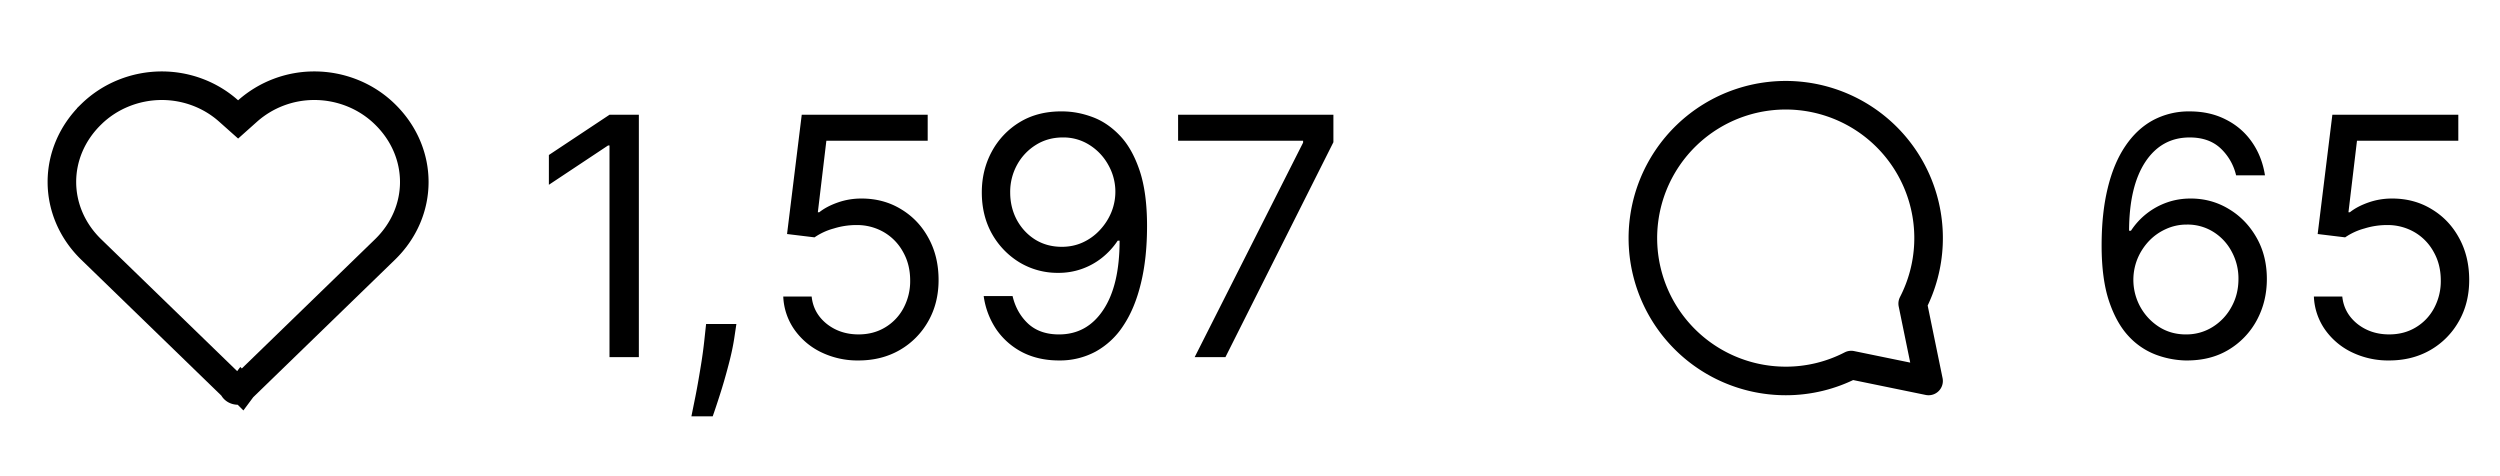 <svg width="105" height="20" fill="none" xmlns="http://www.w3.org/2000/svg"><path d="M9.601 4.66l.4.356.399-.356a4.22 4.22 0 012.806-1.06c.55 0 1.096.107 1.604.312.508.205.967.505 1.353.882h0c1.65 1.607 1.648 4.093.003 5.688l-5.948 5.77-.034.032-.029.039a.187.187 0 01-.067.055.214.214 0 01-.09.022c-.103-.001-.16-.05-.182-.086l-.041-.07-.059-.058-5.881-5.704h0C2.19 8.887 2.187 6.4 3.833 4.798h0v-.001a4.178 4.178 0 011.355-.884A4.295 4.295 0 016.795 3.6c1.042 0 2.044.38 2.806 1.06z" stroke="#000" stroke-width="1.2"/><path d="M26.832 4.818V15h-1.233V6.11h-.06l-2.486 1.651V6.51l2.546-1.69h1.233zm4.096 8.79l-.08.537c-.055.378-.142.782-.258 1.213-.112.43-.23.837-.353 1.218-.122.381-.223.684-.303.91h-.895l.17-.84c.069-.348.138-.738.208-1.169.073-.427.133-.865.179-1.312l.06-.557h1.272zm5.131 1.531a3.496 3.496 0 01-1.576-.348 2.927 2.927 0 01-1.123-.954 2.6 2.6 0 01-.463-1.383h1.193c.047.461.255.842.627 1.144.374.298.822.447 1.342.447.418 0 .789-.097 1.114-.293a2.07 2.07 0 00.77-.805 2.39 2.39 0 00.284-1.169c0-.444-.098-.84-.294-1.188a2.153 2.153 0 00-.795-.83 2.248 2.248 0 00-1.158-.308 3.182 3.182 0 00-.96.144 2.65 2.65 0 00-.81.373l-1.154-.14.617-5.01h5.29v1.093h-4.256l-.358 3.003h.06c.208-.166.47-.303.785-.413.315-.11.643-.164.984-.164.623 0 1.179.15 1.666.448.49.294.875.699 1.153 1.213.282.513.423 1.1.423 1.76 0 .65-.146 1.23-.438 1.74a3.198 3.198 0 01-1.193 1.203c-.507.291-1.084.437-1.73.437zm8.577-10.46c.418.003.835.083 1.253.239.418.155.799.414 1.144.775.344.358.621.847.83 1.467.209.62.313 1.397.313 2.331 0 .905-.086 1.709-.259 2.412-.169.699-.414 1.289-.735 1.77a3.26 3.26 0 01-1.164 1.093 3.156 3.156 0 01-1.54.373c-.57 0-1.08-.112-1.527-.338a2.996 2.996 0 01-1.094-.95 3.305 3.305 0 01-.542-1.416h1.213c.11.467.327.853.652 1.158.328.302.76.453 1.297.453.786 0 1.406-.344 1.86-1.03.457-.686.686-1.655.686-2.908h-.08a3.12 3.12 0 01-.661.72 2.912 2.912 0 01-1.845.632 3.095 3.095 0 01-1.605-.432 3.283 3.283 0 01-1.164-1.198c-.288-.51-.432-1.094-.432-1.75 0-.624.139-1.194.417-1.71a3.23 3.23 0 011.184-1.244c.51-.308 1.11-.457 1.8-.447zm0 1.094c-.417 0-.794.104-1.128.313a2.254 2.254 0 00-.79.835 2.356 2.356 0 00-.29 1.159c0 .424.094.81.28 1.158.188.345.445.62.77.825.328.202.7.303 1.118.303.315 0 .609-.06.88-.184a2.24 2.24 0 00.711-.512c.206-.218.367-.465.483-.74a2.278 2.278 0 00-.114-1.989 2.288 2.288 0 00-.786-.845 2.034 2.034 0 00-1.134-.323zM50.176 15l4.554-9.009v-.08h-5.25V4.819h6.523v1.154L51.468 15h-1.292z" fill="#000"/><path d="M75 16a6 6 0 115.333-3.249L81 16l-3.249-.667A5.966 5.966 0 0175 16z" stroke="#000" stroke-width="1.2" stroke-linecap="round" stroke-linejoin="round"/><path d="M91.808 15.14a3.811 3.811 0 01-1.253-.24 3.002 3.002 0 01-1.144-.77c-.344-.365-.621-.857-.83-1.477-.209-.623-.313-1.405-.313-2.346 0-.902.085-1.7.254-2.396.168-.7.414-1.288.735-1.765.322-.481.71-.846 1.164-1.094a3.185 3.185 0 011.546-.373c.57 0 1.077.114 1.521.343.448.225.812.54 1.094.945.282.404.464.87.547 1.397h-1.213a2.25 2.25 0 00-.657-1.139c-.324-.301-.755-.452-1.292-.452-.789 0-1.41.343-1.864 1.029-.451.686-.678 1.649-.682 2.888h.08a2.992 2.992 0 011.516-1.188c.312-.11.642-.164.99-.164.583 0 1.117.146 1.6.438.484.288.872.687 1.164 1.198.291.507.437 1.088.437 1.745 0 .63-.14 1.206-.422 1.73a3.22 3.22 0 01-1.189 1.243c-.507.305-1.103.454-1.79.447zm0-1.095a2.06 2.06 0 001.123-.313 2.24 2.24 0 00.79-.84c.196-.351.294-.742.294-1.173a2.35 2.35 0 00-.283-1.149 2.161 2.161 0 00-.77-.83 2.038 2.038 0 00-1.115-.308 2.07 2.07 0 00-.88.189c-.271.122-.51.291-.715.507a2.45 2.45 0 00-.478.74 2.357 2.357 0 00.11 2.004c.192.351.454.635.785.85.335.216.715.324 1.139.324zm8.537 1.094a3.495 3.495 0 01-1.576-.348 2.926 2.926 0 01-1.123-.954 2.601 2.601 0 01-.463-1.383h1.193c.047.461.256.842.627 1.144.374.298.822.447 1.342.447.418 0 .789-.097 1.114-.293.328-.195.585-.464.77-.805a2.39 2.39 0 00.284-1.169c0-.444-.098-.84-.294-1.188a2.15 2.15 0 00-.795-.83 2.246 2.246 0 00-1.158-.308 3.183 3.183 0 00-.96.144 2.65 2.65 0 00-.81.373l-1.154-.14.617-5.01h5.29v1.093h-4.256l-.358 3.003h.06c.208-.166.47-.303.785-.413.315-.11.643-.164.984-.164.624 0 1.179.15 1.666.448.491.294.875.699 1.153 1.213.282.513.423 1.1.423 1.76 0 .65-.146 1.23-.438 1.74a3.196 3.196 0 01-1.193 1.203c-.507.291-1.084.437-1.73.437z" fill="#000"/></svg>